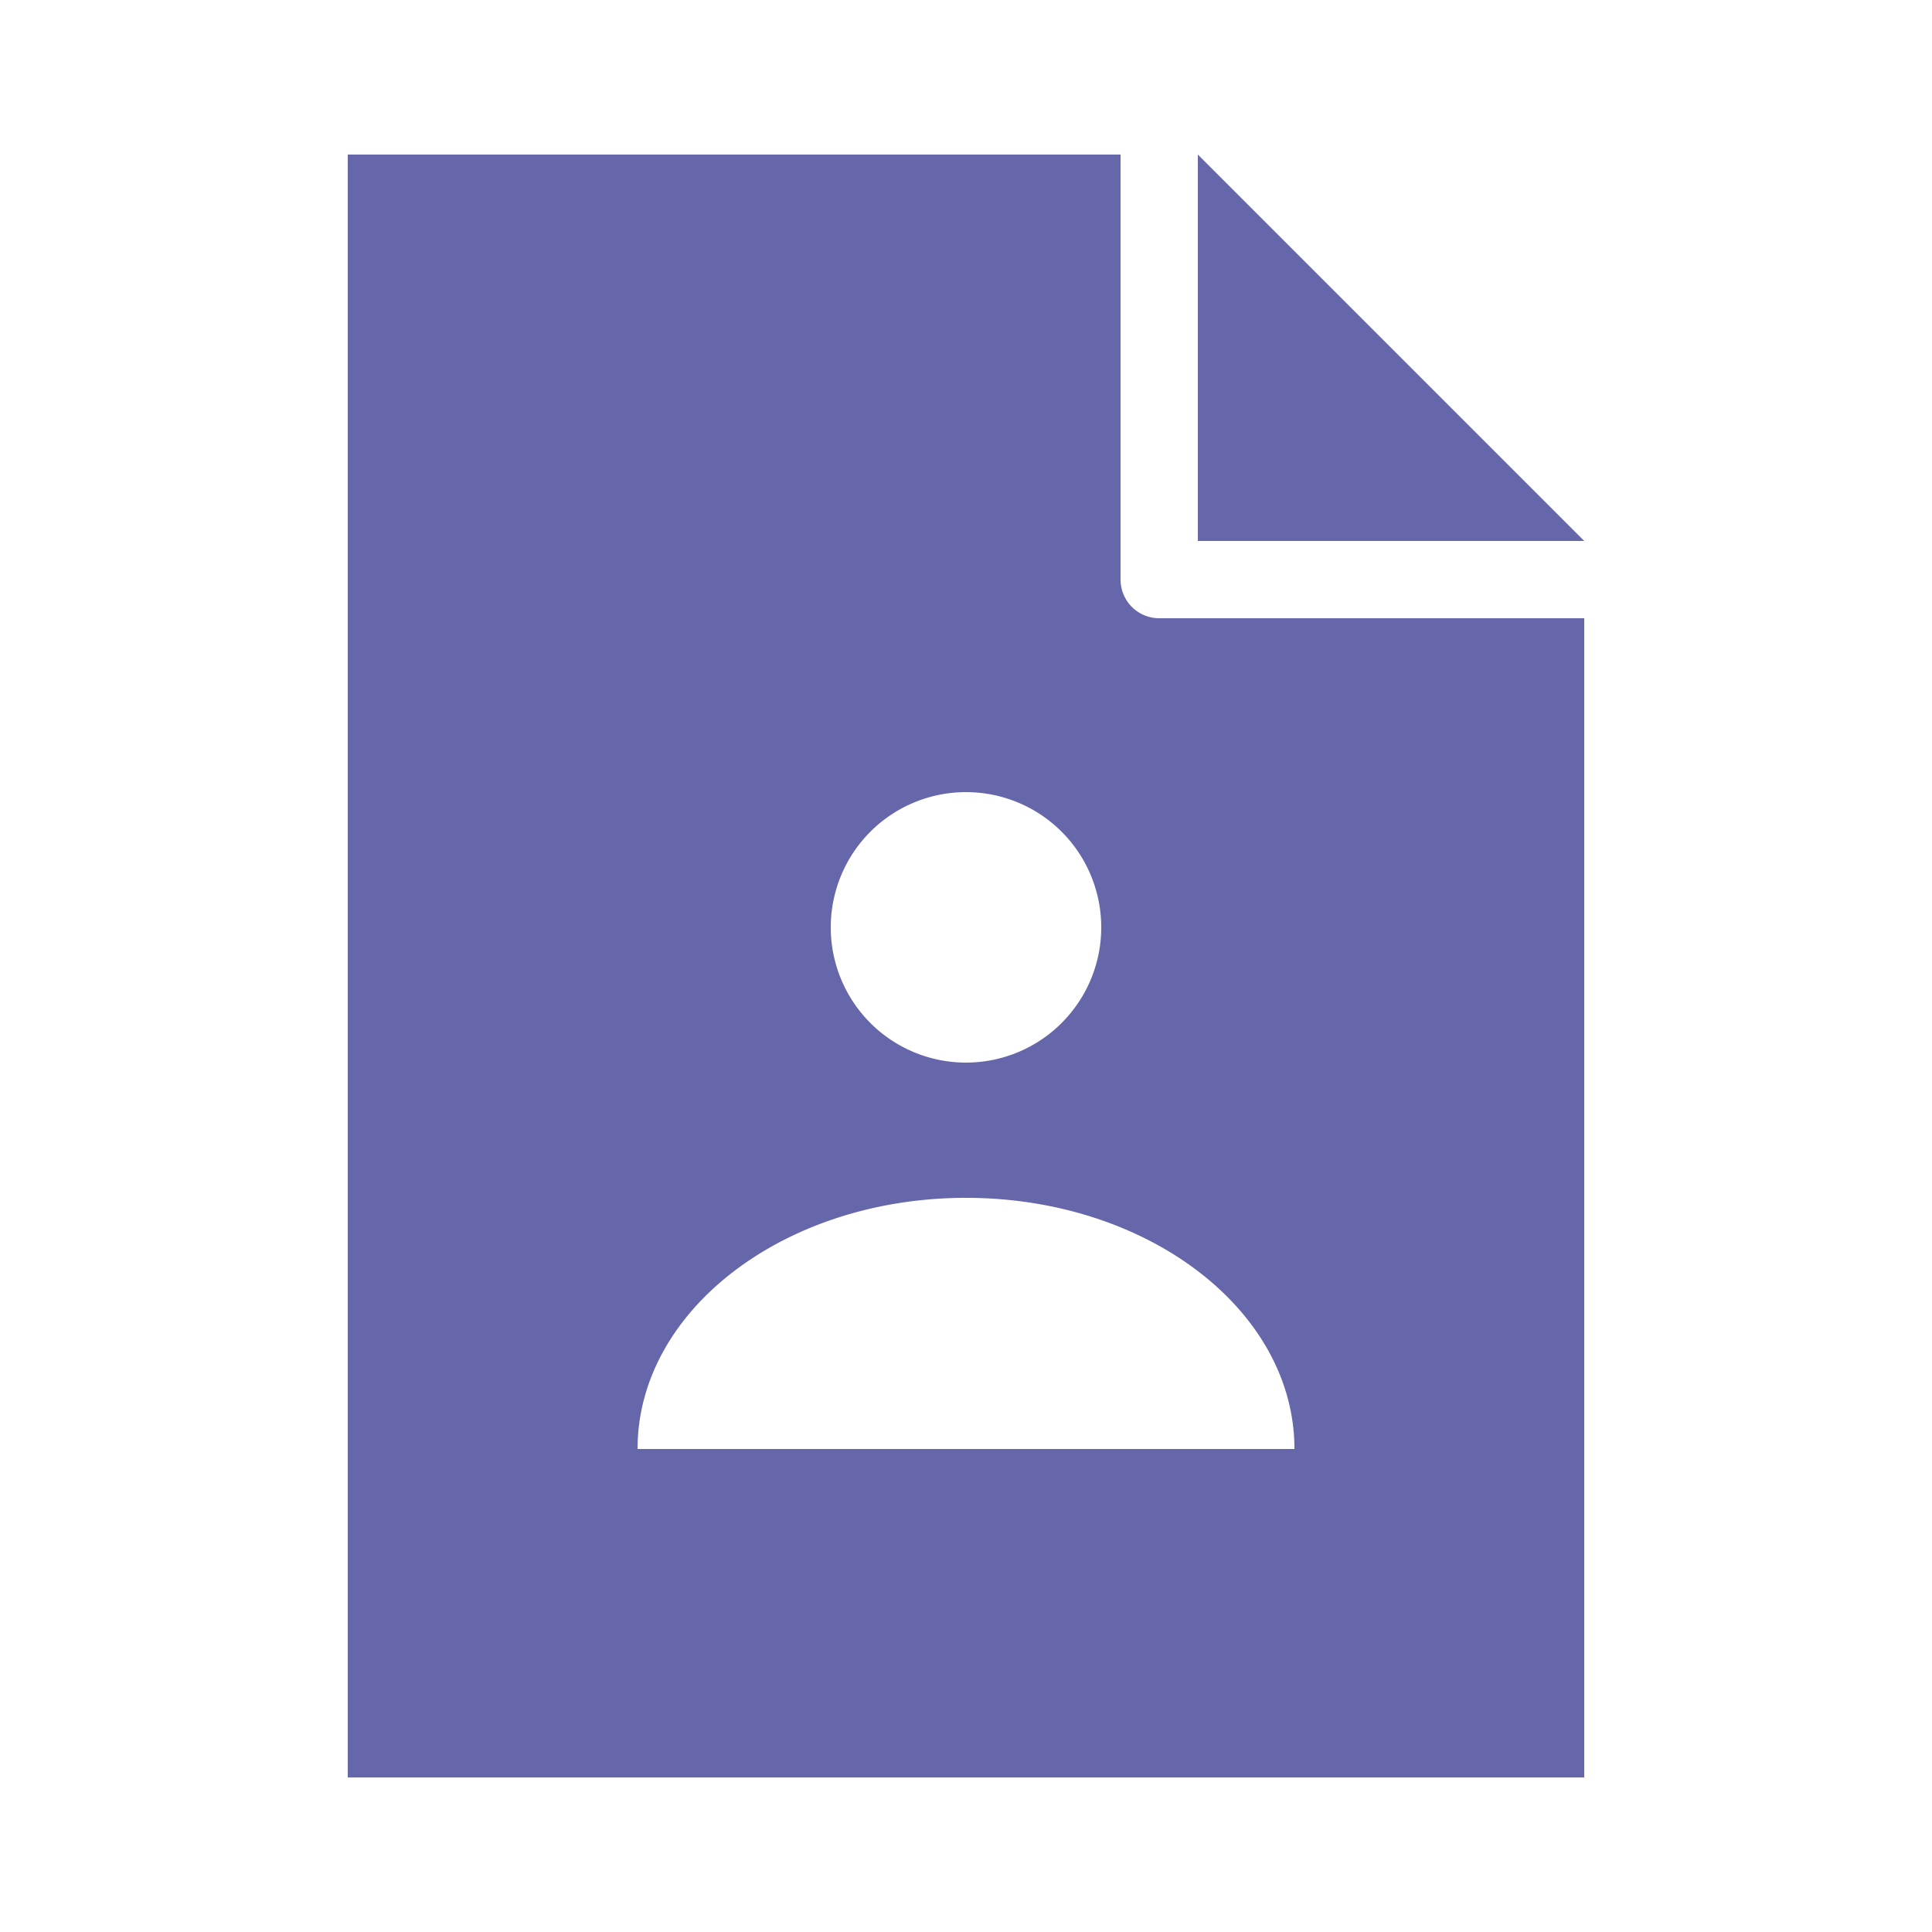<svg xmlns="http://www.w3.org/2000/svg" viewBox="0 0 100 100" id="Curriculum"><path d="M18 8v84h64V32H60a2 2 0 0 1-2-2V8H18zm44 0v20h20L62 8zM50 41a7 7 0 1 1 0 14 7 7 0 0 1 0-14zm0 21c9.389 0 17 5.82 17 13H33c0-7.18 7.611-13 17-13z" color="#000" overflow="visible" style="marker:none" fill="#6667aa" class="color000000 svgShape"></path></svg>